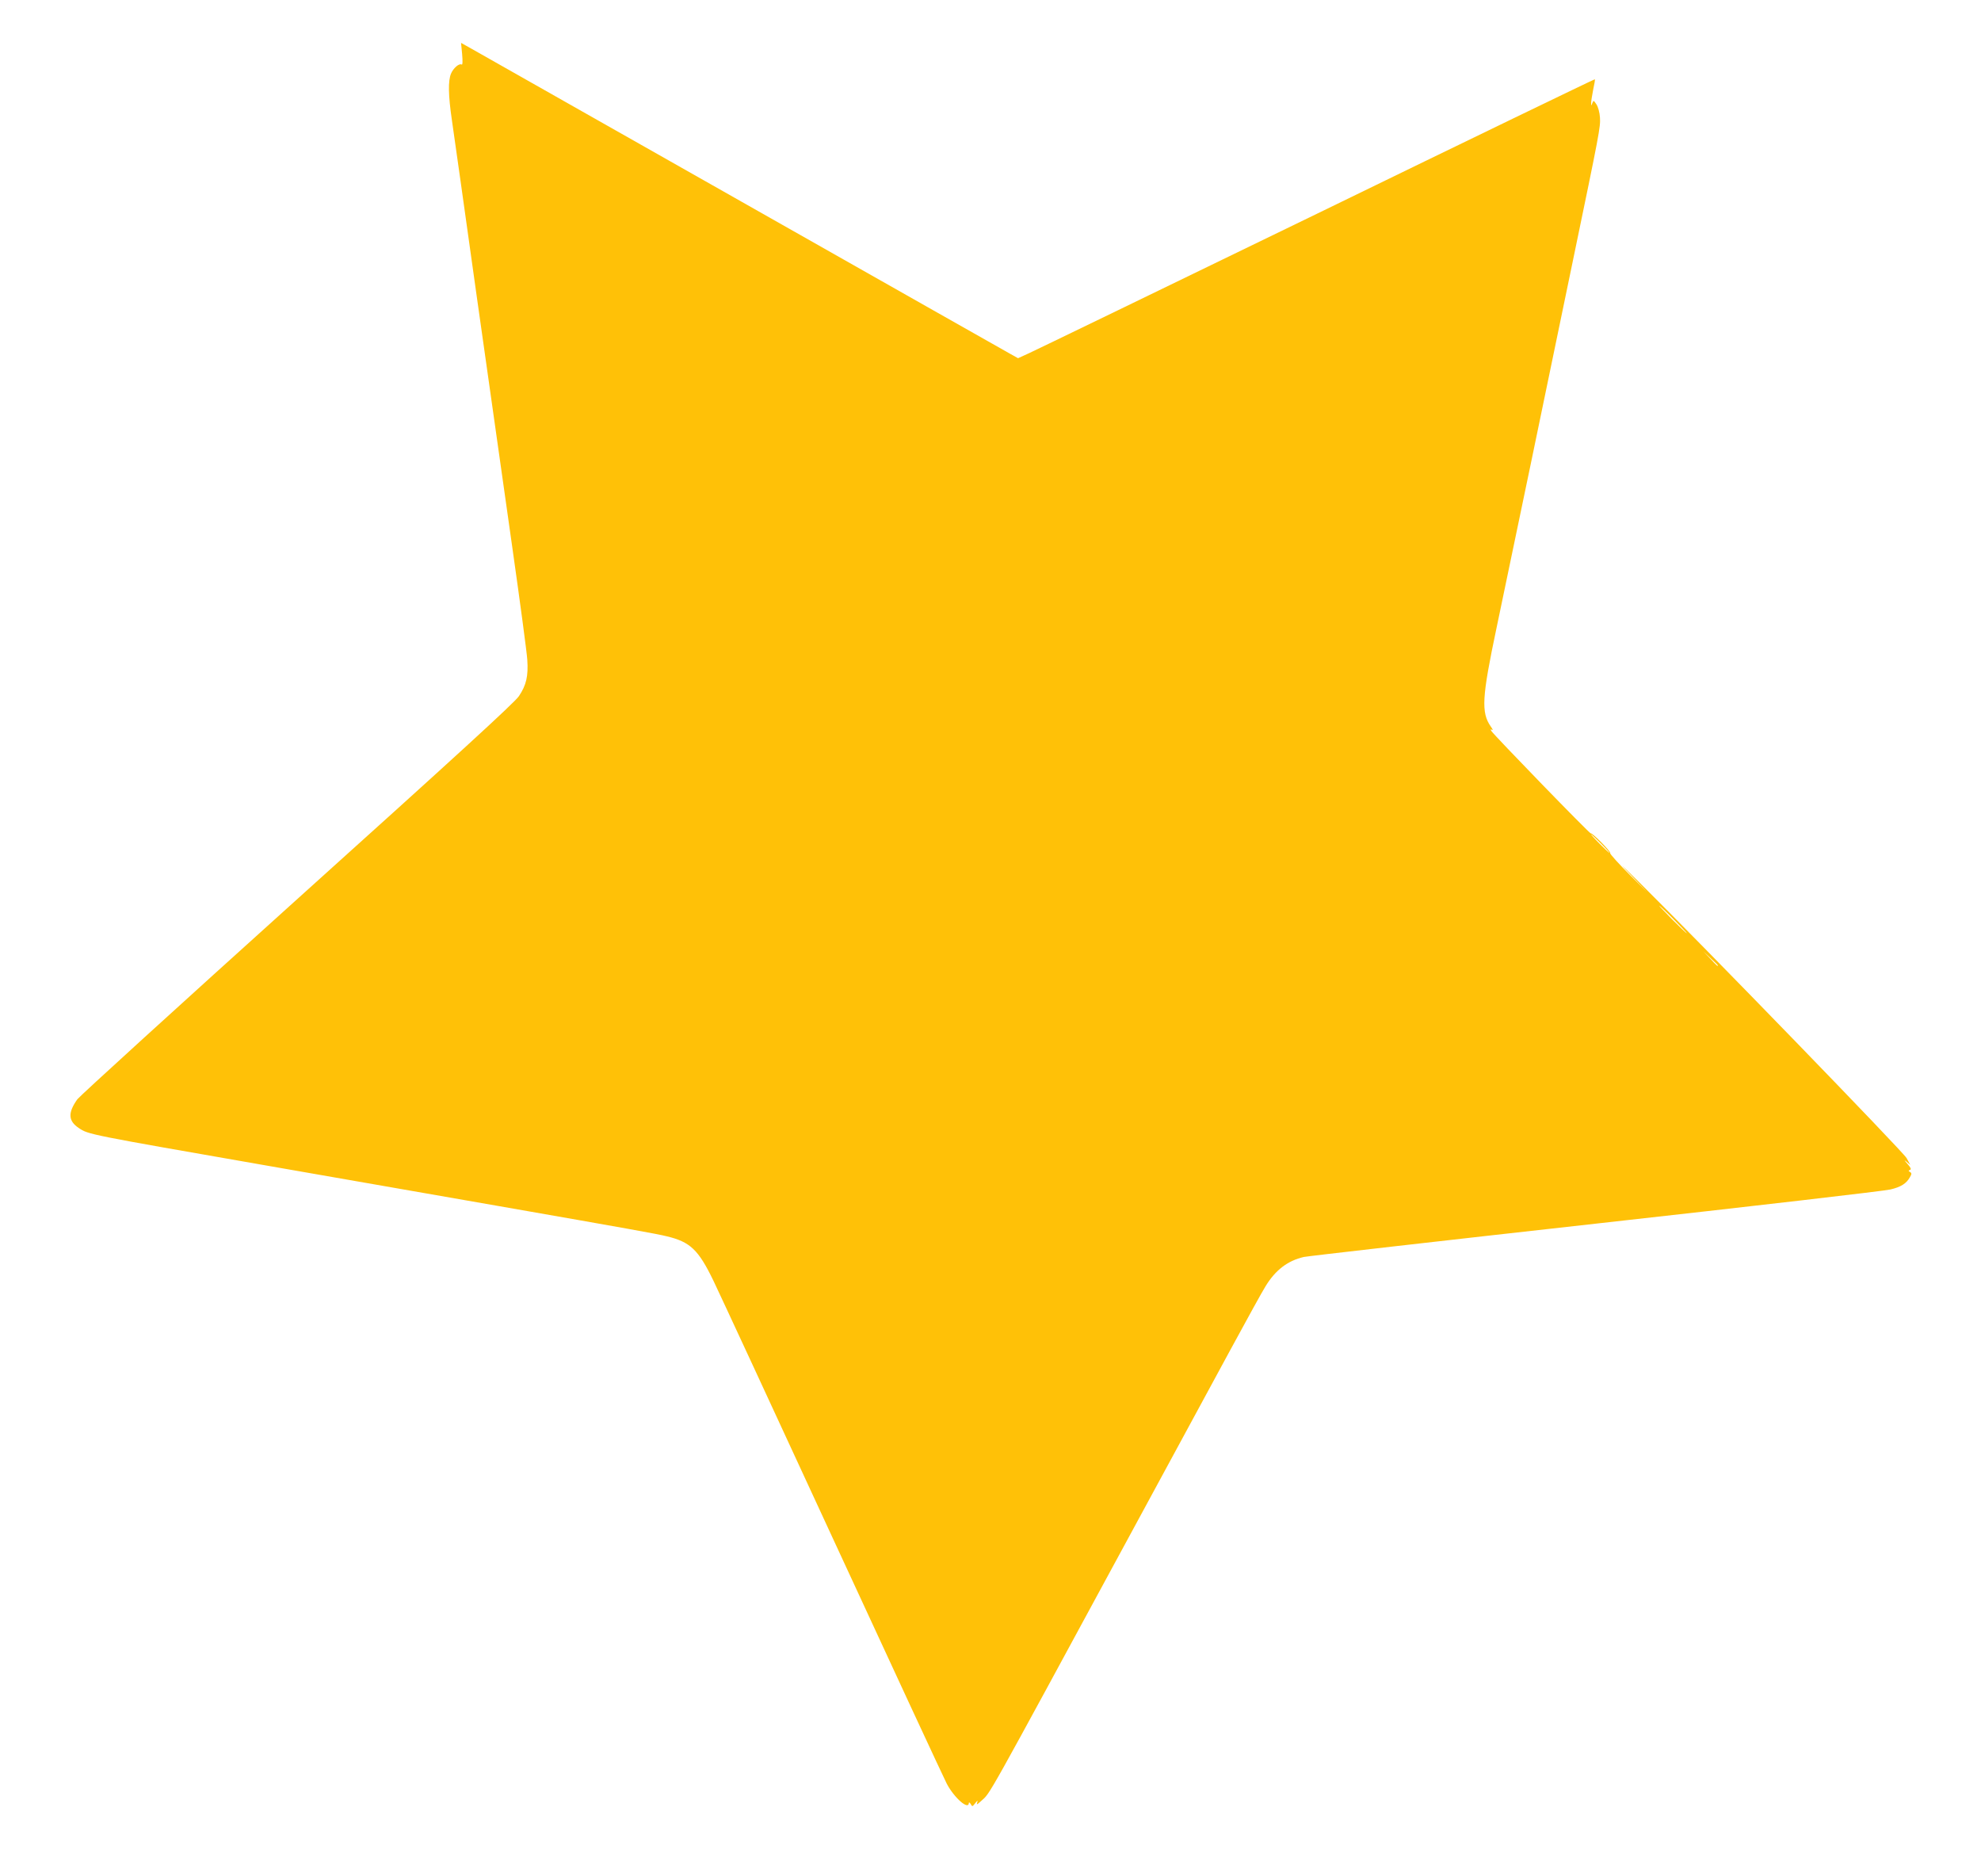 <?xml version="1.0" standalone="no"?>
<!DOCTYPE svg PUBLIC "-//W3C//DTD SVG 20010904//EN"
 "http://www.w3.org/TR/2001/REC-SVG-20010904/DTD/svg10.dtd">
<svg version="1.0" xmlns="http://www.w3.org/2000/svg"
 width="1280pt" height="1212pt" viewBox="0 0 1280 1212"
 preserveAspectRatio="xMidYMid meet">
<g transform="translate(0,1212) scale(0.1,-0.1)"
fill="#ffc107" stroke="none">
<path d="M2986 11770 c4 -47 3 -71 -3 -67 -16 10 -54 -23 -69 -59 -19 -46 -18
-138 6 -301 11 -76 83 -583 159 -1128 77 -544 181 -1278 231 -1630 50 -352 94
-679 97 -727 7 -106 -6 -163 -54 -235 -26 -40 -410 -391 -1430 -1309 -766
-690 -1406 -1273 -1423 -1295 -62 -87 -60 -140 9 -186 62 -42 58 -41 1216
-243 226 -39 561 -98 745 -130 184 -32 520 -91 745 -130 841 -147 1032 -181
1095 -197 150 -36 203 -87 299 -285 38 -79 385 -827 771 -1663 386 -836 718
-1550 737 -1587 48 -92 142 -174 143 -125 0 6 6 3 12 -7 10 -18 11 -18 29 5
16 20 18 21 13 4 -6 -16 -1 -14 25 10 64 59 5 -46 971 1735 106 195 250 461
320 590 70 129 214 395 320 590 106 195 208 381 228 412 63 103 142 164 247
188 22 5 870 102 1885 215 1015 113 1872 212 1905 221 68 16 103 39 125 78 13
22 13 28 1 35 -11 7 -11 9 0 13 10 4 6 14 -16 39 -22 25 -24 28 -6 14 l24 -20
-24 44 c-21 39 -1314 1372 -1727 1781 -140 138 -142 139 -32 24 109 -114 108
-113 -23 18 -76 76 -136 142 -133 147 6 9 -118 134 -125 127 -5 -5 -627 636
-643 662 -6 11 -5 13 5 7 7 -5 4 5 -8 21 -64 91 -58 189 37 639 97 465 159
761 225 1078 77 371 147 708 270 1302 170 819 177 854 173 916 -2 32 -12 69
-23 85 -17 26 -19 27 -26 9 -7 -20 -8 -20 -8 0 0 11 6 49 13 85 8 36 13 66 11
68 -1 2 -810 -389 -1796 -869 -987 -479 -1825 -885 -1863 -902 l-68 -31 -52
29 c-28 15 -807 457 -1731 980 -924 523 -1711 969 -1748 990 l-68 38 7 -73z
m7359 -5100 c33 -33 57 -60 54 -60 -2 0 -31 27 -64 60 -33 33 -57 60 -54 60 2
0 31 -27 64 -60z m470 -490 c49 -49 87 -90 85 -90 -3 0 -46 41 -95 90 -49 50
-87 90 -85 90 3 0 46 -40 95 -90z m285 -297 c0 -8 -9 0 -50 45 l-45 47 48 -45
c26 -24 47 -45 47 -47z"/>
</g>
</svg>
